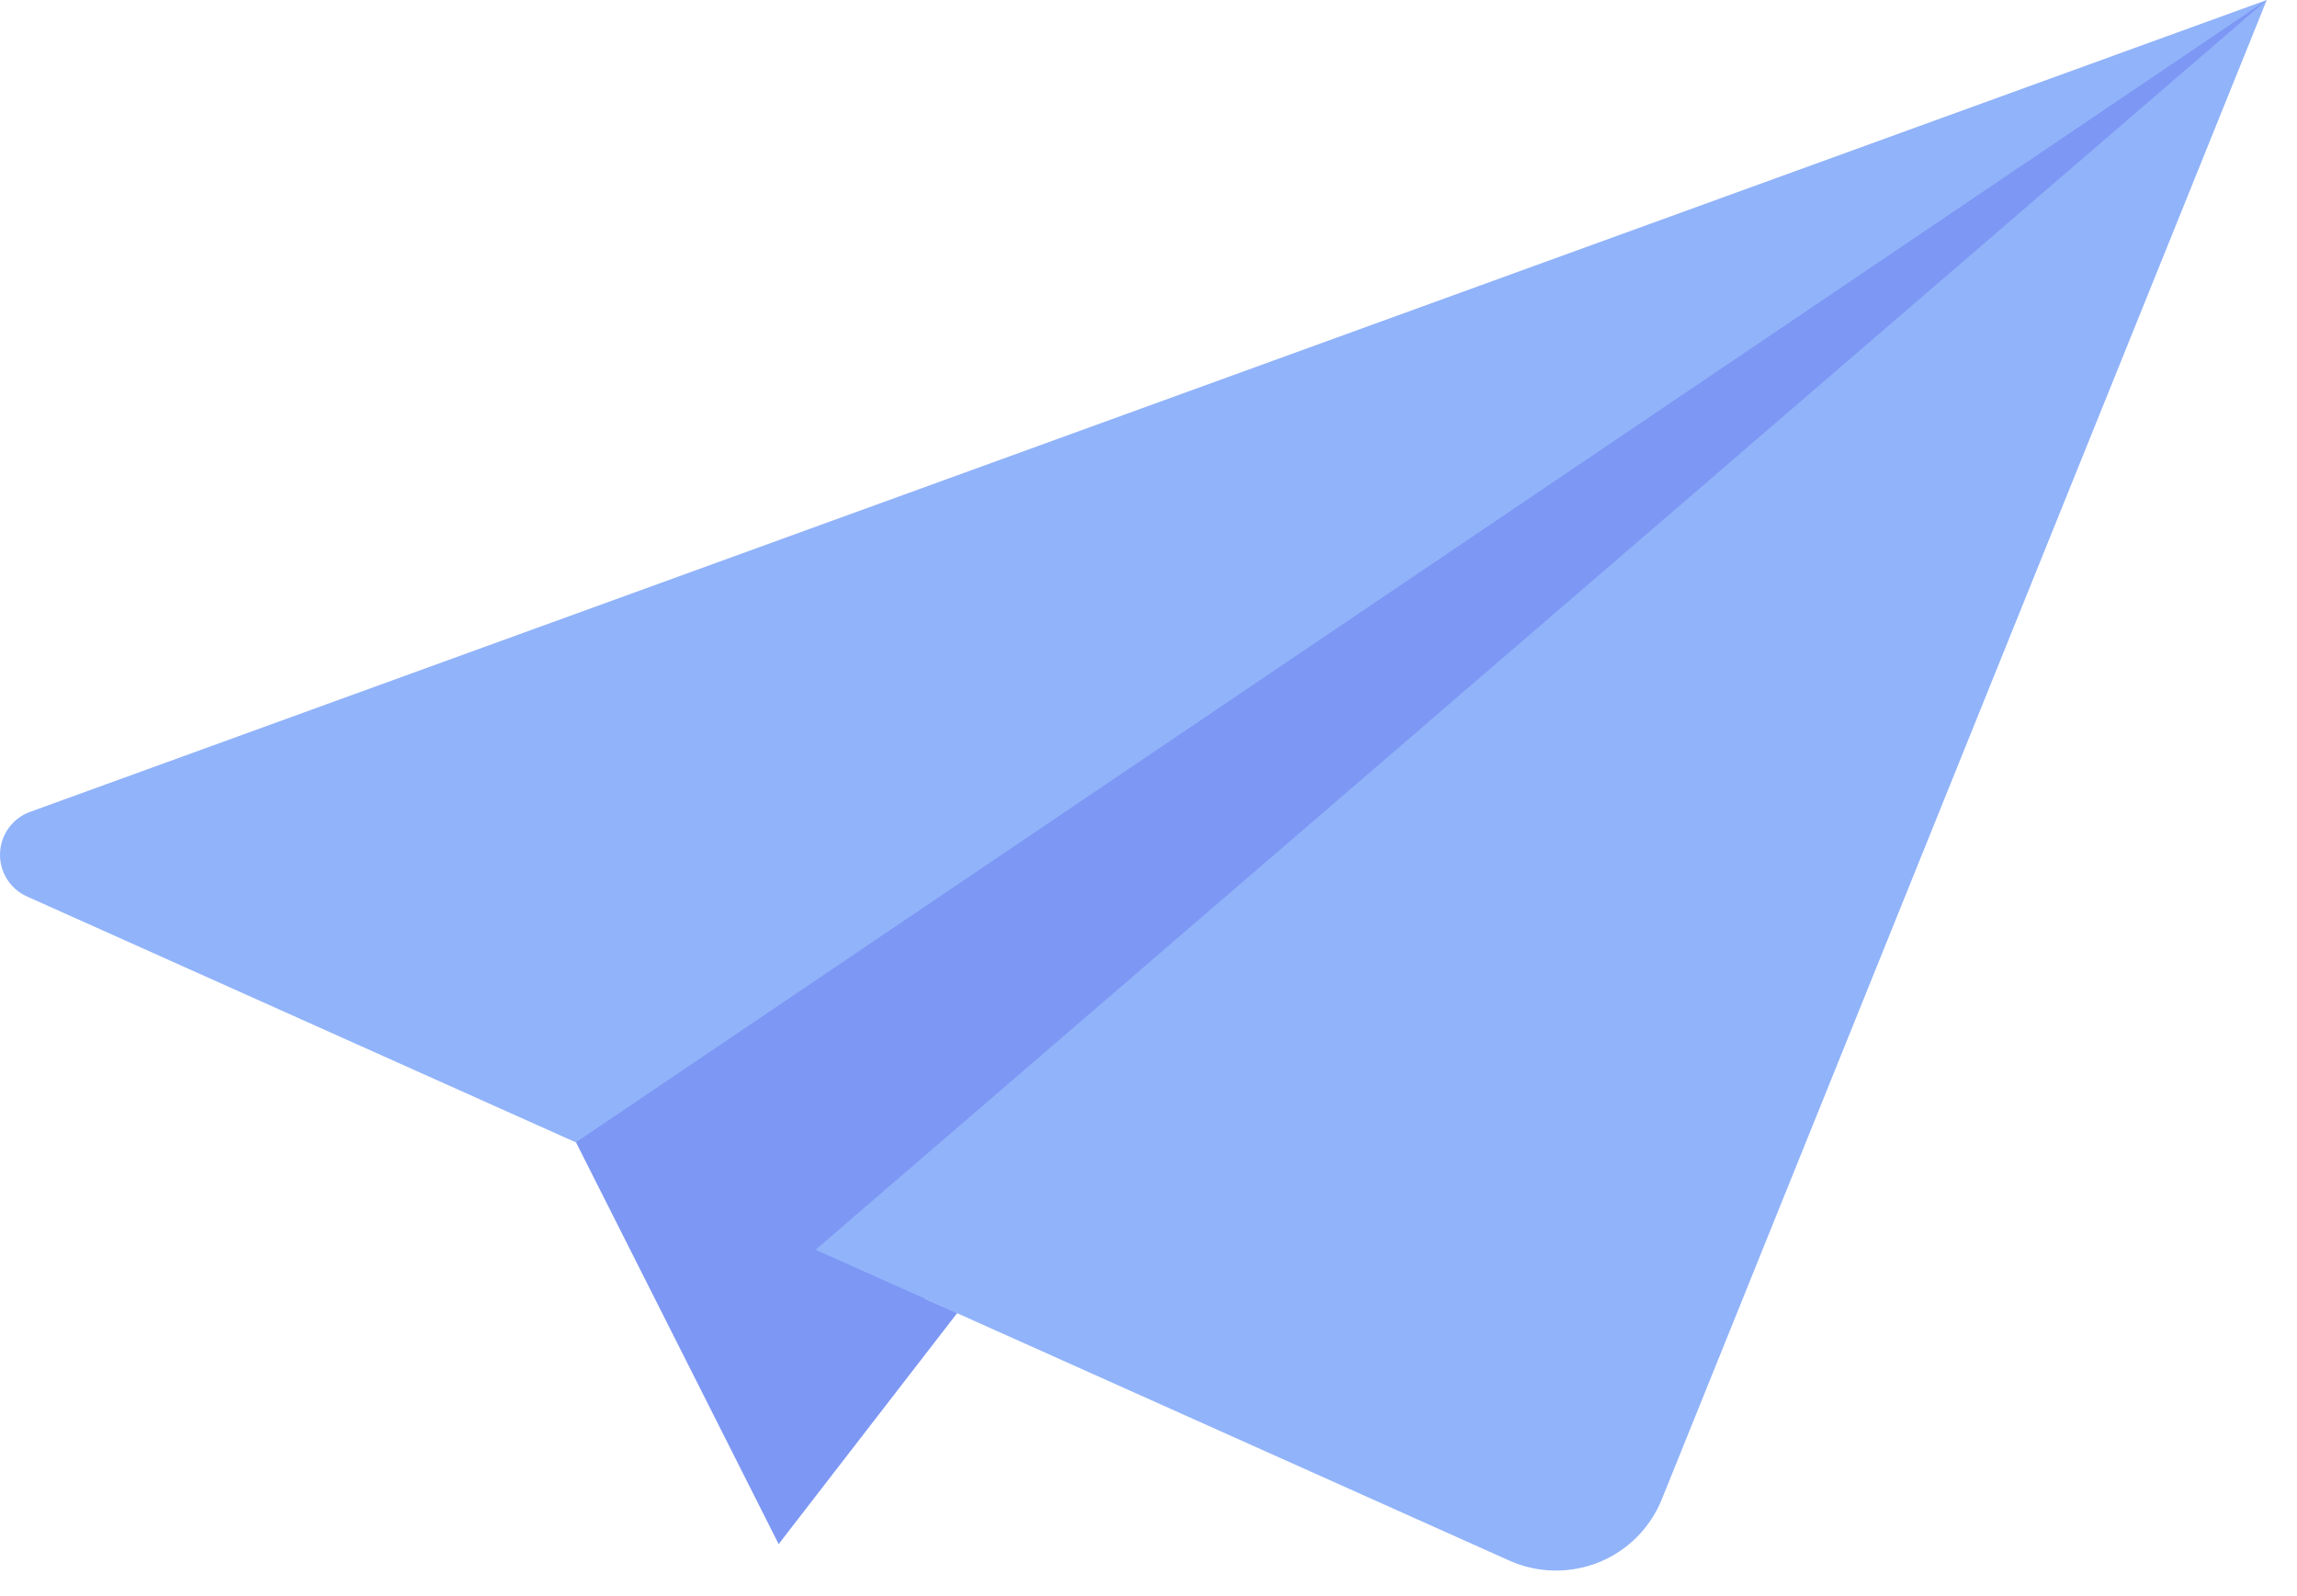 <svg width="59" height="41" viewBox="0 0 59 41" fill="none" xmlns="http://www.w3.org/2000/svg">
<path d="M14.794 29.338L20 39.66L24.752 31.698L14.794 29.338Z" fill="#7D97F4"/>
<path d="M58.223 0L42.684 38.511C42.385 39.25 41.801 39.833 41.063 40.129C40.324 40.424 39.499 40.41 38.771 40.085L0.693 23.026C0.257 22.831 -0.017 22.392 0.001 21.913C0.019 21.433 0.325 21.015 0.772 20.853L58.223 0Z" fill="#91B3FA"/>
<path d="M14.797 29.338L58.223 0L20.937 32.109L22.259 35.034L14.797 29.338Z" fill="#7D97F4"/>
<path d="M24.586 33.726L20 39.66L20.937 32.109L24.586 33.726Z" fill="#7D97F4"/>
</svg>
